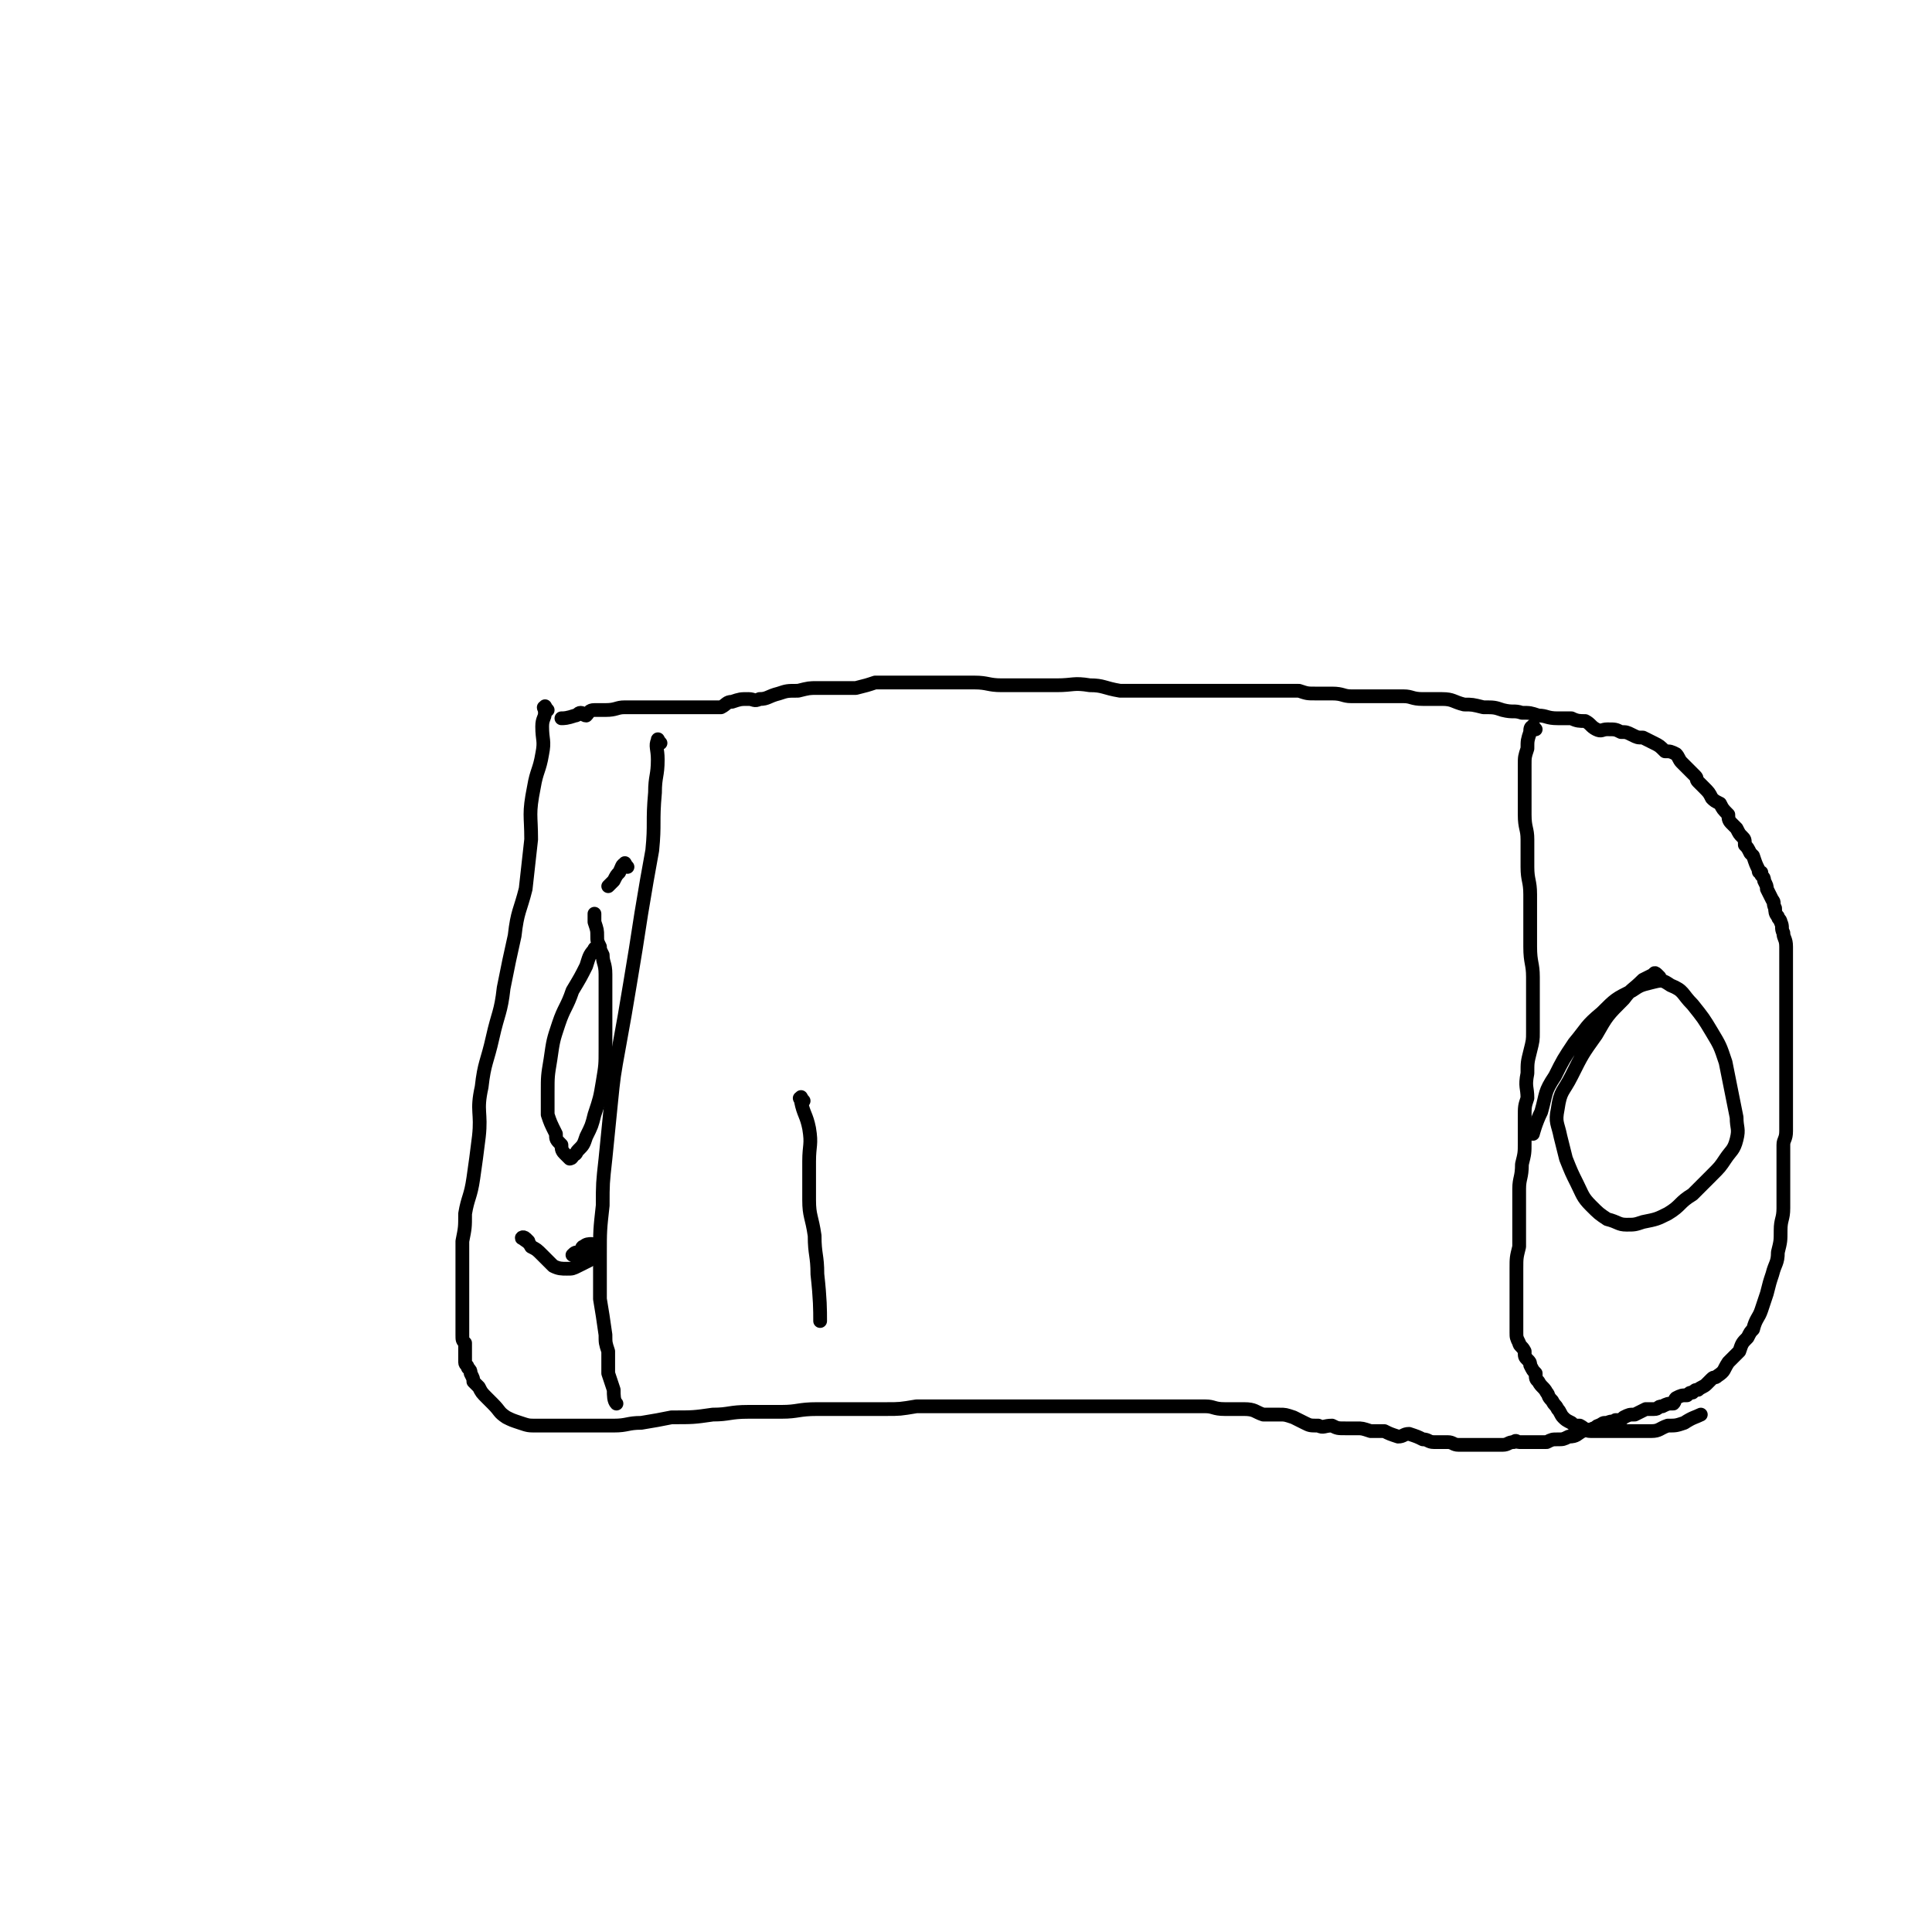 <svg viewBox='0 0 702 702' version='1.1' xmlns='http://www.w3.org/2000/svg' xmlns:xlink='http://www.w3.org/1999/xlink'><g fill='none' stroke='#000000' stroke-width='5' stroke-linecap='round' stroke-linejoin='round'><path d='M199,258c-1,-1 -1,-2 -1,-1 -1,0 0,0 0,2 0,2 -1,2 -1,5 0,5 1,5 0,10 -1,6 -2,6 -3,12 -2,10 -1,10 -1,19 -1,9 -1,9 -2,18 -2,8 -3,8 -4,17 -2,9 -2,9 -4,19 -1,9 -2,9 -4,18 -2,9 -3,9 -4,18 -2,9 0,9 -1,18 -1,8 -1,8 -2,15 -1,7 -2,7 -3,13 0,5 0,5 -1,10 0,4 0,4 0,8 0,4 0,4 0,7 0,2 0,2 0,4 0,3 0,3 0,6 0,3 0,3 0,6 0,1 0,1 0,3 0,2 0,2 1,3 0,2 0,2 0,5 0,1 0,1 0,2 0,1 1,1 1,2 1,1 1,1 1,2 1,2 1,2 1,3 1,1 1,1 2,2 1,2 1,2 3,4 1,1 1,1 2,2 3,3 2,3 5,5 2,1 2,1 5,2 3,1 3,1 6,1 4,0 4,0 8,0 5,0 5,0 10,0 5,0 5,0 10,0 5,0 5,-1 10,-1 6,-1 6,-1 11,-2 8,0 8,0 15,-1 6,0 6,-1 13,-1 6,0 6,0 12,0 6,0 6,-1 13,-1 6,0 6,0 13,0 6,0 6,0 12,0 5,0 5,0 11,-1 5,0 5,0 9,0 6,0 6,0 12,0 6,0 6,0 11,0 5,0 5,0 10,0 5,0 5,0 11,0 3,0 3,0 7,0 5,0 5,0 10,0 5,0 5,0 10,0 4,0 4,0 9,0 4,0 4,0 9,0 3,0 3,0 7,0 3,0 3,1 7,1 4,0 4,0 7,0 4,0 4,1 7,2 3,0 3,0 6,0 2,0 2,0 5,1 2,1 2,1 4,2 2,1 2,1 5,1 2,1 2,0 5,0 2,1 2,1 5,1 2,0 2,0 4,0 2,0 2,0 5,1 1,0 1,0 3,0 1,0 1,0 2,0 2,1 2,1 5,2 2,0 2,-1 4,-1 3,1 3,1 5,2 2,0 2,1 4,1 3,0 3,0 5,0 2,0 2,1 4,1 2,0 2,0 3,0 1,0 1,0 2,0 2,0 2,0 4,0 2,0 2,0 4,0 2,0 2,0 3,0 2,0 2,-1 4,-1 1,-1 1,0 2,0 2,0 2,0 3,0 1,0 1,0 3,0 2,0 2,0 4,0 2,-1 2,-1 4,-1 2,0 2,0 4,-1 3,0 3,-1 5,-2 2,-1 2,0 4,-1 1,0 1,-1 2,-1 2,-1 1,-1 3,-1 2,-1 2,0 3,-1 2,0 2,0 3,-1 2,-1 2,-1 4,-1 2,-1 2,-1 4,-2 1,0 1,0 3,0 2,0 1,-1 3,-1 2,-1 2,-1 4,-1 1,-1 0,-1 1,-2 2,-1 2,-1 4,-1 1,-1 1,-1 2,-1 1,-1 1,-1 2,-1 1,-1 2,-1 3,-2 1,-1 1,-1 2,-2 1,-1 1,0 2,-1 3,-2 2,-2 4,-5 2,-2 2,-2 4,-4 1,-3 1,-3 3,-5 1,-2 1,-2 2,-3 1,-4 2,-4 3,-7 1,-3 1,-3 2,-6 1,-4 1,-4 2,-7 1,-4 2,-4 2,-8 1,-4 1,-4 1,-8 0,-4 1,-4 1,-8 0,-3 0,-3 0,-7 0,-2 0,-2 0,-4 0,-3 0,-3 0,-5 0,-4 0,-4 0,-7 0,-2 1,-2 1,-5 0,-3 0,-3 0,-6 0,-2 0,-2 0,-5 0,-2 0,-2 0,-4 0,-1 0,-1 0,-3 0,-4 0,-4 0,-8 0,-3 0,-3 0,-7 0,-3 0,-3 0,-6 0,-1 0,-1 0,-2 0,-2 0,-2 0,-3 0,-2 0,-2 0,-3 0,-1 0,-1 0,-3 0,-2 0,-2 0,-3 0,-2 0,-2 0,-4 0,-2 0,-2 0,-4 0,-3 0,-3 0,-6 0,-3 -1,-3 -1,-5 -1,-2 0,-2 -1,-4 0,-1 -1,-1 -1,-2 -1,-1 -1,-2 -1,-3 -1,-2 0,-2 -1,-3 -1,-2 -1,-2 -2,-4 0,-1 0,-1 -1,-3 0,-1 0,-1 -1,-2 0,0 0,0 0,-1 -1,0 -1,0 -1,-1 -1,-2 -1,-2 -2,-5 -1,-1 -1,-1 -1,-1 -1,-2 -1,-2 -2,-3 0,-2 0,-2 -1,-3 -1,-1 -1,-1 -2,-3 -1,-1 -1,-1 -2,-2 -1,-1 -1,-2 -1,-3 -2,-2 -2,-2 -3,-4 -2,-1 -2,-1 -3,-2 -1,-2 -1,-2 -3,-4 -1,-1 -1,-1 -2,-2 -1,-1 0,-1 -1,-2 -1,-1 -1,-1 -2,-2 -2,-2 -2,-2 -3,-3 -1,-1 -1,-2 -2,-3 -2,-1 -2,-1 -4,-1 -2,-2 -2,-2 -4,-3 -2,-1 -2,-1 -4,-2 -2,0 -2,0 -4,-1 -2,-1 -2,-1 -4,-1 -2,-1 -2,-1 -5,-1 -2,0 -2,1 -4,0 -2,-1 -2,-2 -4,-3 -2,0 -3,0 -5,-1 -3,0 -3,0 -5,0 -4,0 -4,-1 -7,-1 -3,-1 -3,-1 -6,-1 -3,-1 -3,0 -7,-1 -3,-1 -3,-1 -7,-1 -4,-1 -4,-1 -7,-1 -4,-1 -4,-2 -8,-2 -4,0 -4,0 -7,0 -4,0 -4,-1 -7,-1 -3,0 -3,0 -6,0 -4,0 -4,0 -7,0 -3,0 -3,0 -6,0 -3,0 -3,-1 -7,-1 -3,0 -3,0 -6,0 -3,0 -3,0 -6,-1 -4,0 -4,0 -7,0 -3,0 -3,0 -6,0 -4,0 -4,0 -7,0 -3,0 -3,0 -6,0 -3,0 -3,0 -7,0 -3,0 -3,0 -7,0 -4,0 -4,0 -7,0 -5,0 -5,0 -9,0 -5,0 -5,0 -9,0 -6,-1 -6,-2 -11,-2 -6,-1 -6,0 -12,0 -5,0 -5,0 -11,0 -4,0 -4,0 -9,0 -5,0 -5,-1 -10,-1 -5,0 -5,0 -11,0 -4,0 -4,0 -9,0 -5,0 -5,0 -9,0 -4,0 -4,0 -7,0 -3,1 -3,1 -7,2 -3,0 -3,0 -6,0 -4,0 -4,0 -8,0 -3,0 -3,0 -7,1 -4,0 -4,0 -7,1 -4,1 -4,2 -7,2 -2,1 -2,0 -4,0 -3,0 -3,0 -6,1 -2,0 -2,1 -4,2 -2,0 -2,0 -4,0 -2,0 -2,0 -4,0 -2,0 -2,0 -3,0 -2,0 -2,0 -5,0 -2,0 -2,0 -5,0 -3,0 -3,0 -7,0 -3,0 -3,0 -7,0 -3,0 -3,1 -7,1 -2,0 -2,0 -4,0 -2,0 -2,1 -3,2 -1,0 -1,-1 -2,-1 -1,0 -1,1 -2,1 -3,1 -4,1 -5,1 '/><path d='M240,270c-1,-1 -1,-2 -1,-1 -1,2 0,3 0,7 0,6 -1,6 -1,12 -1,11 0,11 -1,21 -2,11 -2,11 -4,23 -2,13 -2,13 -4,25 -2,12 -2,12 -4,23 -2,11 -2,11 -3,21 -1,10 -1,10 -2,20 -1,9 -1,9 -1,17 -1,9 -1,9 -1,18 0,8 0,8 0,16 1,6 1,6 2,13 0,3 0,3 1,6 0,4 0,4 0,7 0,0 0,1 0,1 1,3 1,3 2,6 0,2 0,4 1,5 '/><path d='M558,265c-1,-1 -1,-2 -1,-1 -1,0 -1,1 -1,2 -1,3 -1,3 -1,6 -1,3 -1,3 -1,6 0,5 0,5 0,10 0,4 0,4 0,8 0,5 1,5 1,9 0,5 0,5 0,10 0,5 1,5 1,10 0,5 0,5 0,10 0,5 0,5 0,9 0,6 1,6 1,11 0,6 0,6 0,11 0,4 0,4 0,9 0,3 0,3 -1,7 -1,4 -1,4 -1,8 -1,5 0,5 0,9 -1,3 -1,3 -1,7 0,5 0,5 0,9 0,4 0,4 -1,8 0,5 -1,5 -1,9 0,4 0,4 0,9 0,2 0,2 0,5 0,3 0,3 0,7 -1,4 -1,4 -1,8 0,4 0,4 0,8 0,2 0,2 0,4 0,0 0,0 0,1 0,2 0,2 0,3 0,2 0,2 0,3 0,2 0,2 0,4 0,2 0,2 1,4 0,1 1,1 2,3 0,2 0,2 1,3 1,1 1,1 1,2 1,2 1,2 2,3 0,2 0,2 1,3 1,2 2,2 3,4 1,1 0,1 2,3 1,2 1,1 2,3 1,1 1,2 2,3 1,1 1,1 3,2 1,1 1,1 3,1 2,1 2,2 4,2 2,0 2,0 5,0 2,0 2,0 4,0 2,0 2,0 4,0 2,0 2,0 4,0 3,0 3,0 5,0 3,0 3,-1 6,-2 3,0 3,0 6,-1 3,-2 4,-2 6,-3 '/><path d='M603,355c-1,-1 -1,-1 -1,-1 -1,-1 -1,0 -1,0 -2,1 -2,1 -4,2 -4,4 -4,3 -7,7 -6,6 -6,6 -10,13 -5,7 -5,7 -9,15 -3,6 -4,5 -5,12 -1,5 0,5 1,10 1,4 1,4 2,8 2,5 2,5 4,9 2,4 2,5 5,8 3,3 3,3 6,5 4,1 4,2 7,2 3,0 3,0 6,-1 5,-1 5,-1 9,-3 5,-3 4,-4 9,-7 3,-3 3,-3 7,-7 3,-3 3,-3 5,-6 2,-3 3,-3 4,-7 1,-4 0,-4 0,-8 -1,-5 -1,-5 -2,-10 -1,-5 -1,-5 -2,-10 -2,-6 -2,-6 -5,-11 -3,-5 -3,-5 -7,-10 -4,-4 -3,-5 -8,-7 -3,-2 -3,-2 -7,-1 -4,1 -4,1 -7,3 -6,3 -6,3 -11,8 -6,5 -5,5 -10,11 -4,6 -4,6 -7,12 -4,6 -3,6 -5,13 -2,4 -3,8 -3,8 '/><path d='M217,346c-1,-1 -1,-2 -1,-1 -2,2 -2,3 -3,6 -2,4 -2,4 -5,9 -2,6 -3,6 -5,12 -2,6 -2,6 -3,13 -1,6 -1,6 -1,12 0,4 0,4 0,8 1,3 1,3 3,7 0,2 0,2 2,4 0,1 0,2 1,3 1,1 1,1 2,2 0,0 1,0 1,-1 2,-1 1,-1 2,-2 2,-2 2,-2 3,-5 2,-4 2,-4 3,-8 2,-6 2,-6 3,-12 1,-6 1,-6 1,-12 0,-5 0,-5 0,-10 0,-5 0,-5 0,-9 0,-4 0,-4 0,-8 0,-4 -1,-4 -1,-7 -1,-2 -1,-2 -1,-3 -1,-2 -1,-2 -1,-4 0,-2 0,-2 -1,-5 0,-1 0,-3 0,-3 '/><path d='M228,315c-1,-1 -1,-2 -1,-1 -1,0 -1,1 -2,3 -1,1 -1,1 -2,3 -1,1 -1,1 -2,2 '/><path d='M192,451c-1,-1 -1,-1 -1,-1 -1,-1 -2,0 -1,0 1,1 2,1 3,3 2,1 2,1 4,3 2,2 2,2 4,4 2,1 3,1 5,1 2,0 2,0 4,-1 2,-1 2,-1 4,-2 1,-1 2,-1 2,-2 1,-1 1,-2 1,-2 -1,-1 -1,-2 -2,-2 -1,0 -2,0 -3,1 -1,0 0,1 -1,2 -2,0 -2,0 -3,1 '/><path d='M292,400c-1,-1 -1,-2 -1,-1 -1,0 0,0 0,1 1,5 2,5 3,10 1,6 0,6 0,12 0,7 0,7 0,14 0,6 1,6 2,13 0,7 1,7 1,14 1,9 1,13 1,17 '/></g>
</svg>